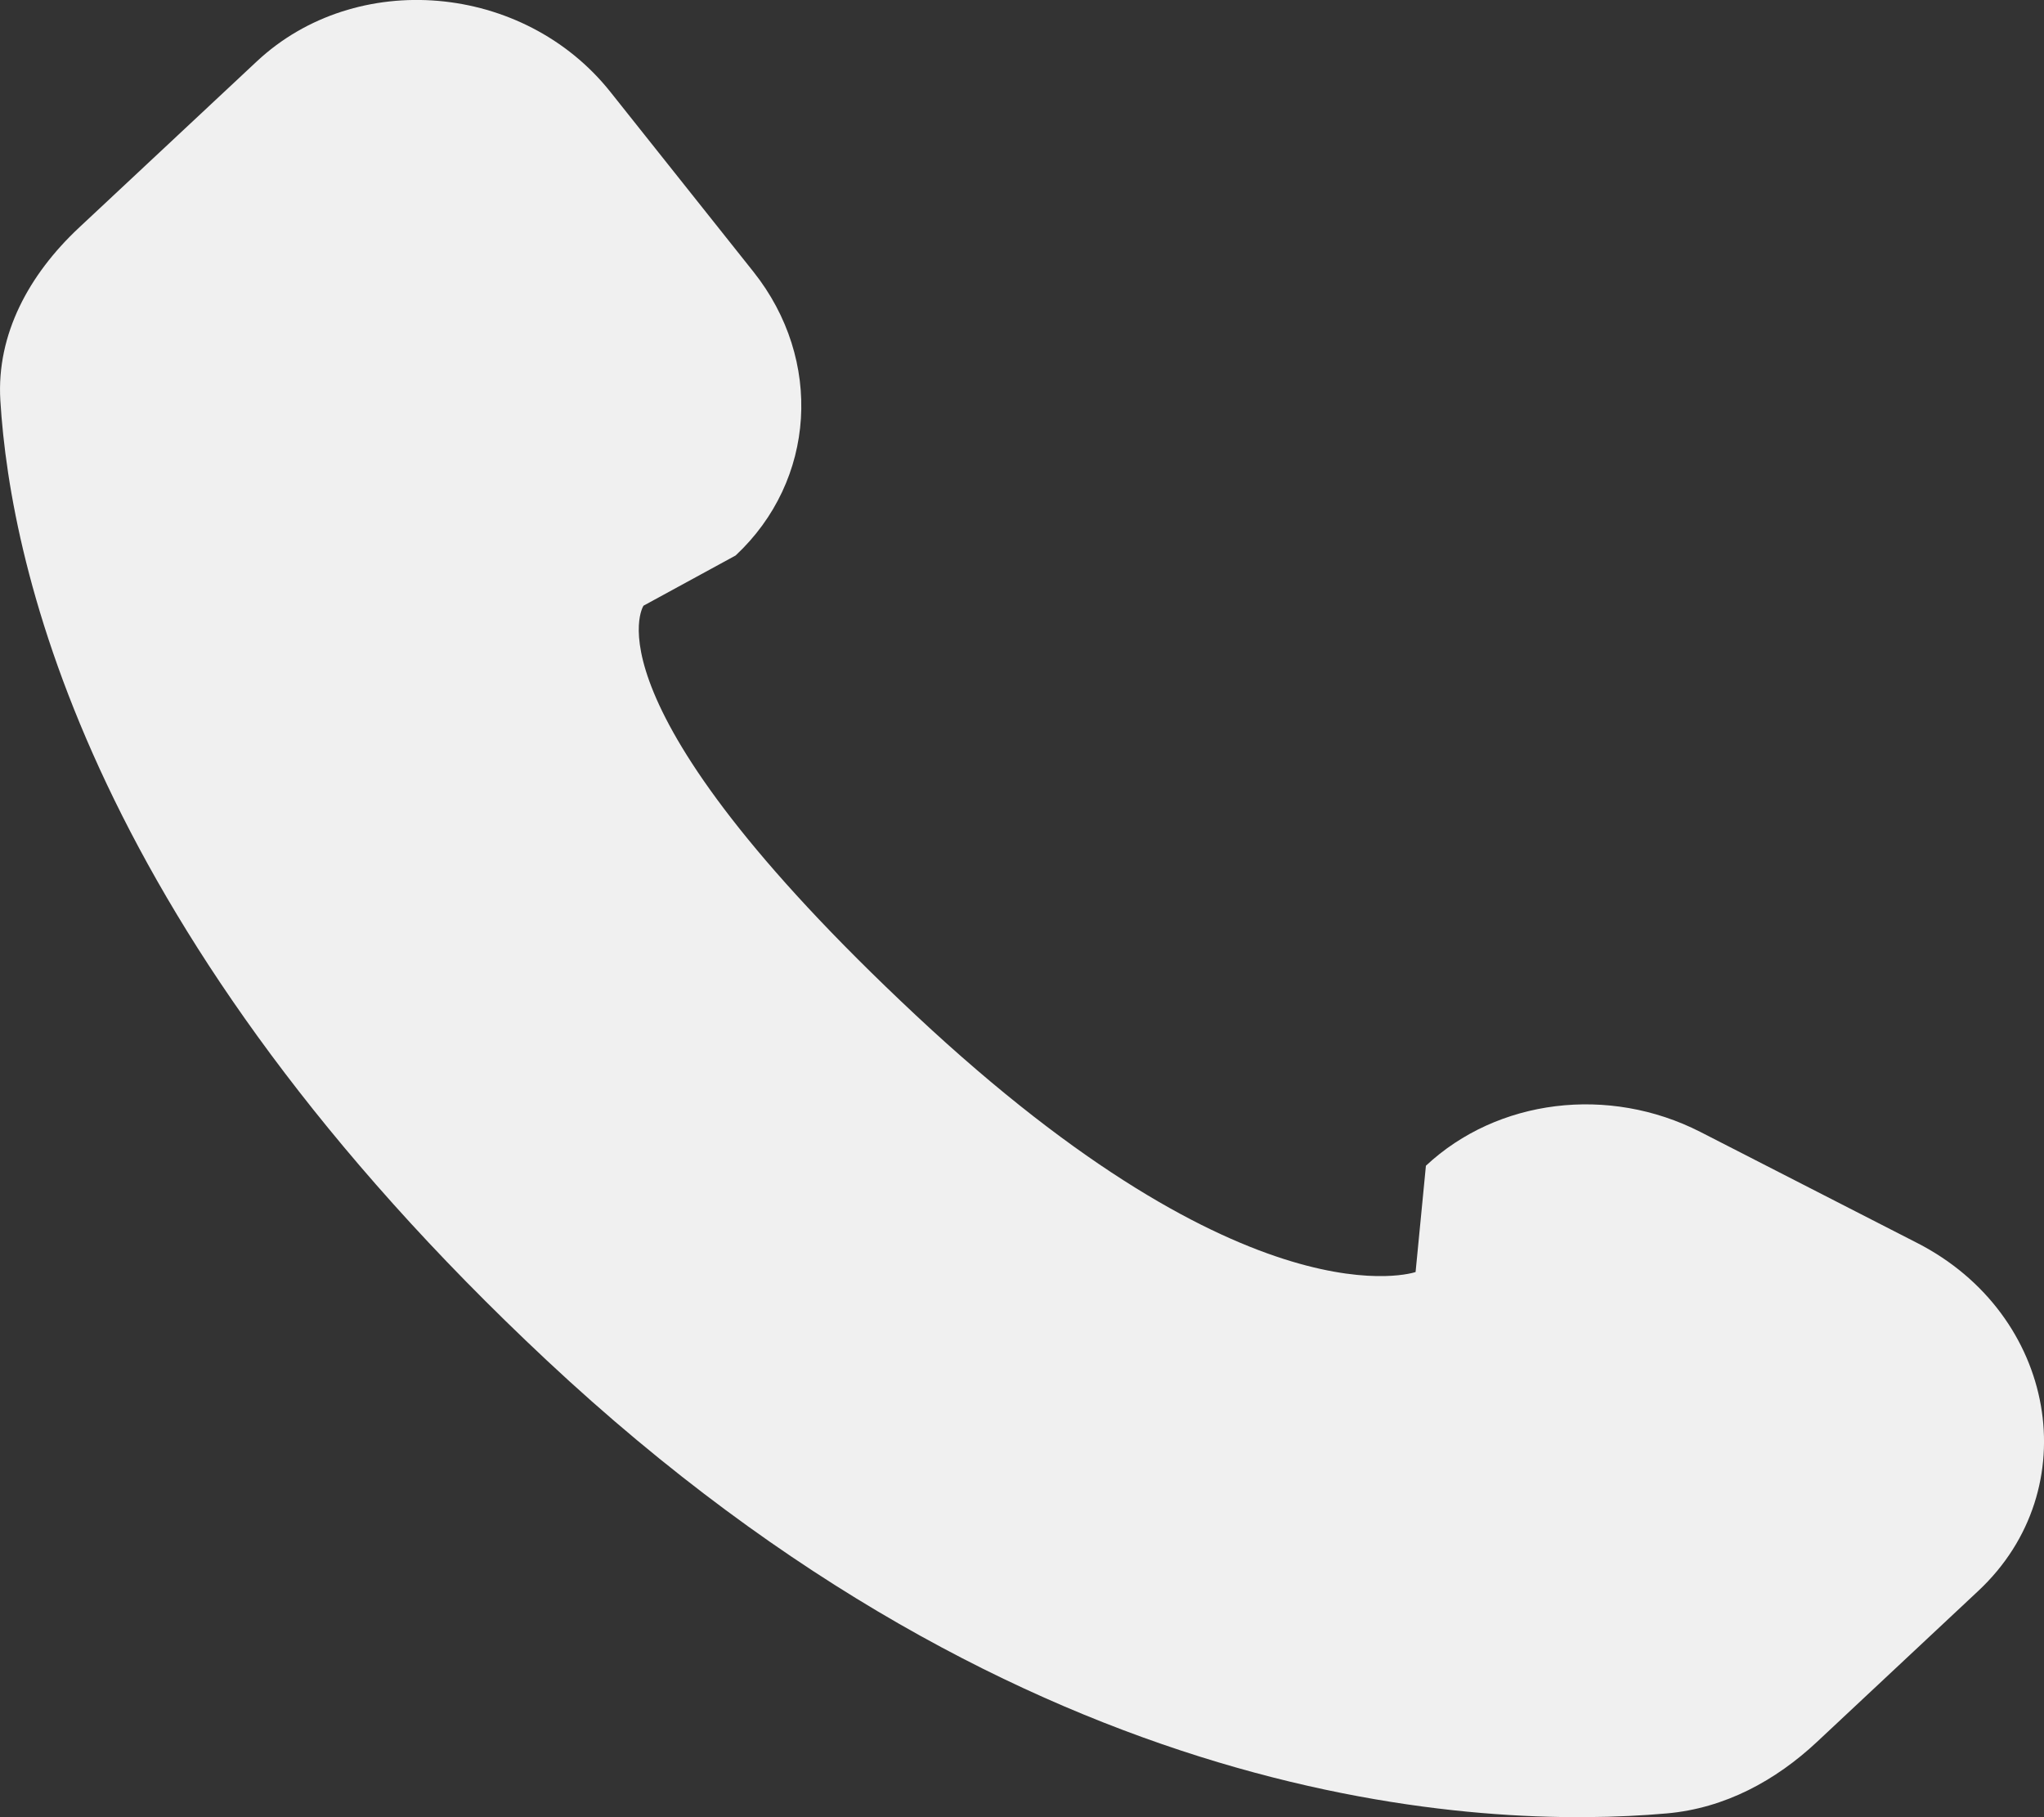 <?xml version="1.0" encoding="UTF-8"?> <svg xmlns="http://www.w3.org/2000/svg" width="18" height="16" viewBox="0 0 18 16" fill="none"><rect x="0" y="0" width="18" height="16" fill="#333333" stroke="none"/><path d="M12.557 10.264L12.466 11.2C12.466 11.2 11.019 11.704 8.064 8.938C5.109 6.173 5.667 5.333 5.667 5.333L6.478 4.891C7.185 4.231 7.252 3.169 6.635 2.393L5.375 0.809C4.611 -0.151 3.136 -0.278 2.261 0.541L0.691 2.009C0.258 2.416 -0.032 2.941 0.003 3.525C0.093 5.018 0.811 8.231 4.815 11.978C9.062 15.952 13.047 16.11 14.676 15.967C15.192 15.922 15.64 15.675 16.001 15.337L17.421 14.008C18.381 13.111 18.111 11.572 16.883 10.944L14.973 9.966C14.167 9.555 13.187 9.675 12.557 10.264Z" fill="#F0F0F0"></path></svg> 